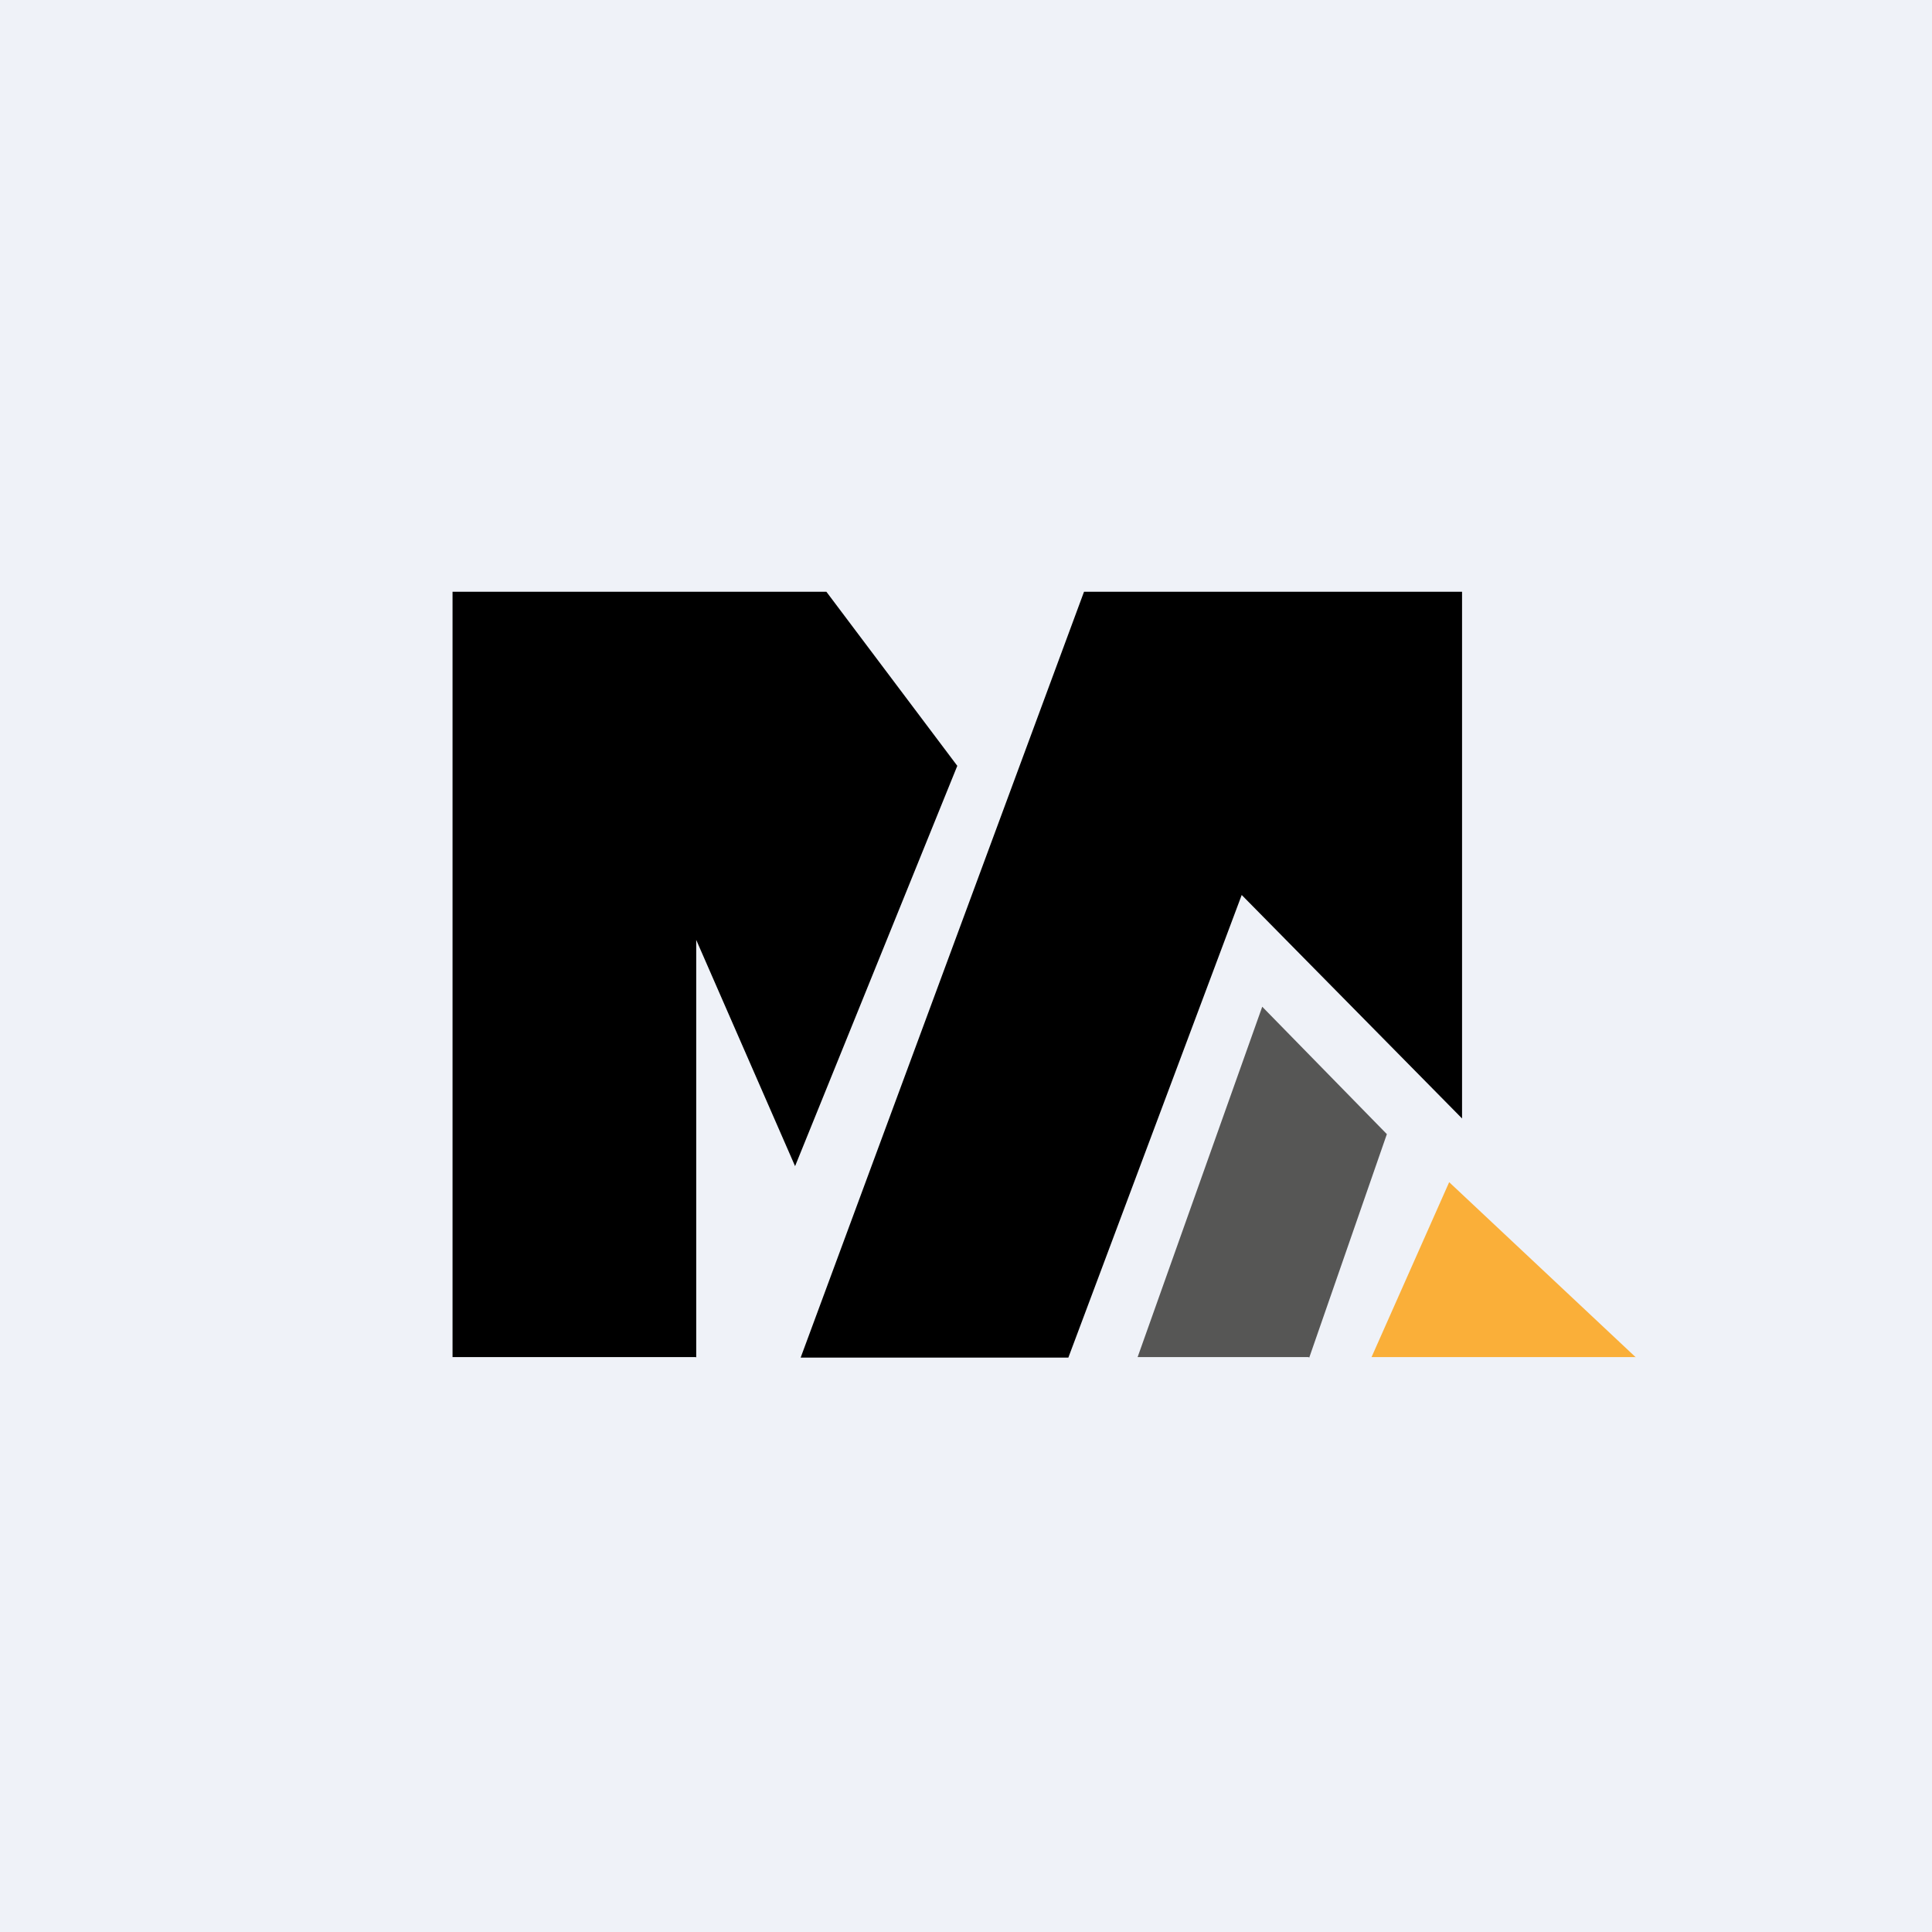 <?xml version="1.0" encoding="UTF-8"?>
<!-- generated by Finnhub -->
<svg viewBox="0 0 55.5 55.5" xmlns="http://www.w3.org/2000/svg">
<path d="M 0,0 H 55.5 V 55.5 H 0 Z" fill="rgb(239, 242, 248)"/>
<path d="M 19.99,38.985 H 13 V 17 H 23.74 L 27.5,22 L 22.84,33.5 L 20,27 V 39 Z M 30.7,39 H 23 L 31.14,17 H 42 V 32.13 L 35.67,25.71 L 30.69,39 Z"/>
<path d="M 37.59,38.985 H 32.68 L 36.26,28.92 L 39.84,32.58 L 37.61,39 Z" fill="rgb(86, 86, 85)"/>
<path d="M 46.99,38.985 H 39.4 L 41.63,33.96 L 47,39 Z" fill="rgb(250, 175, 57)"/>
</svg>
